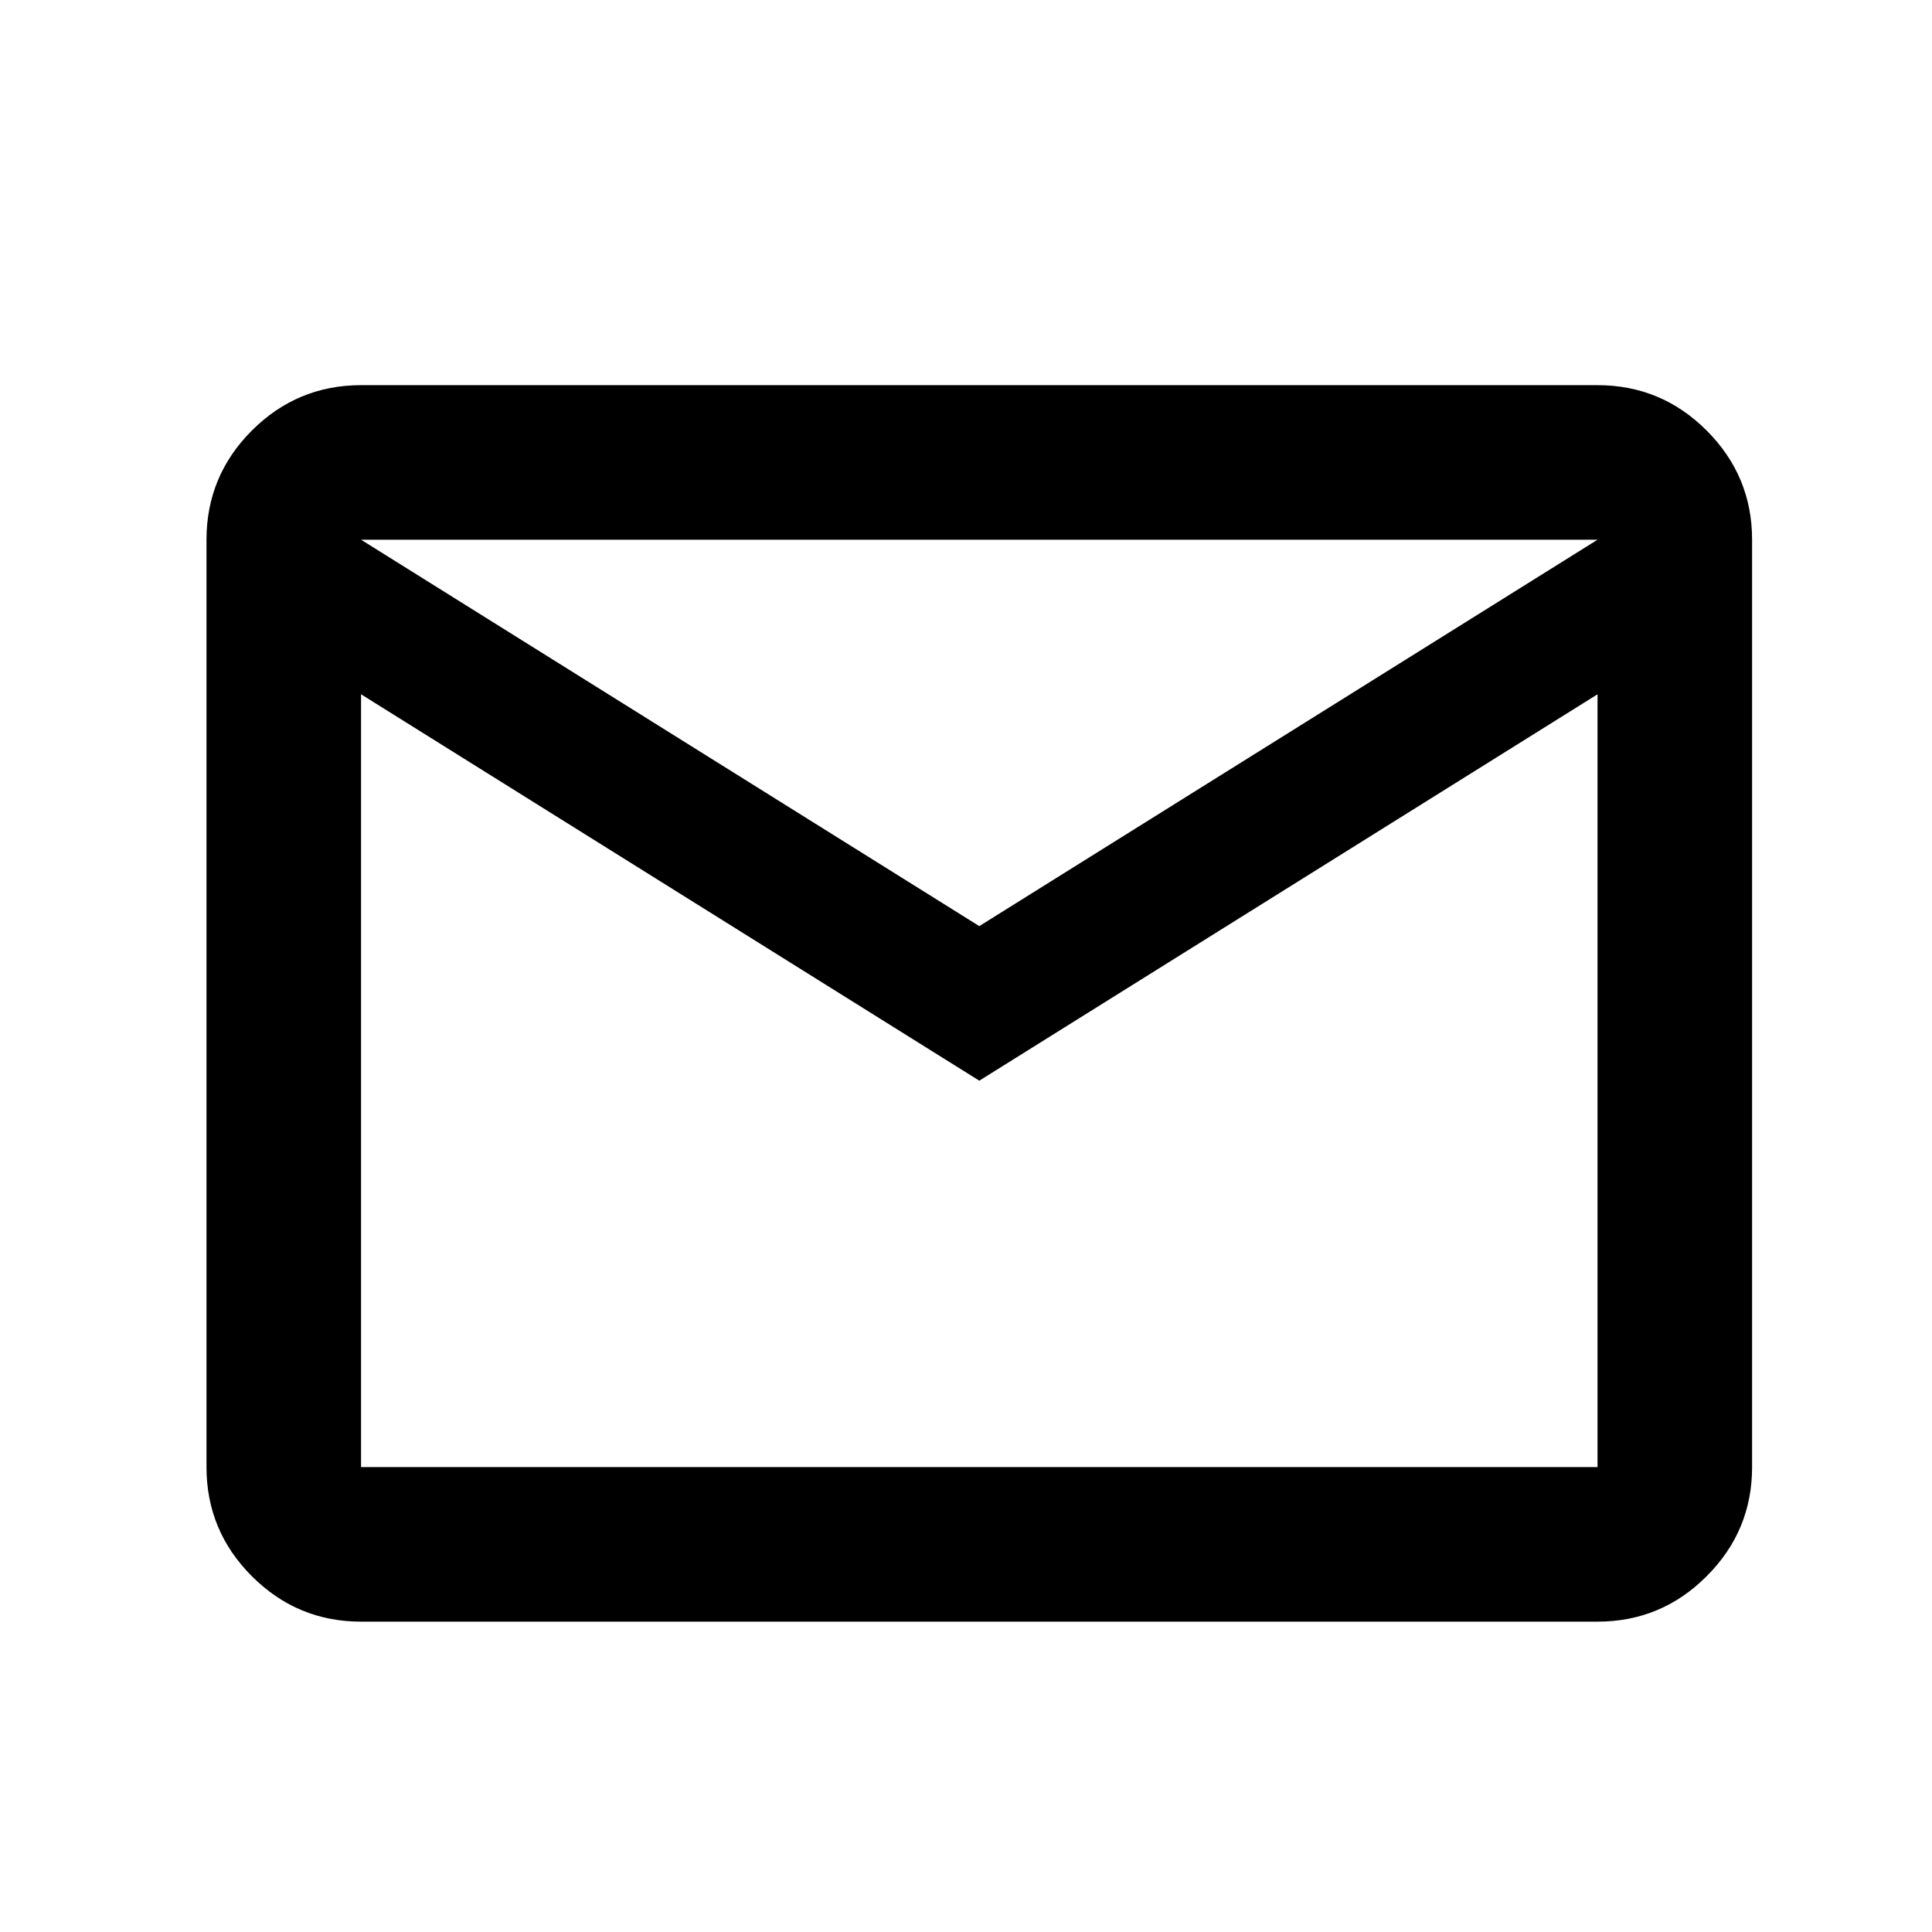 <svg width="25" height="25" viewBox="0 0 25 25" fill="none" xmlns="http://www.w3.org/2000/svg">
<mask id="mask0_1217_44171" style="mask-type:alpha" maskUnits="userSpaceOnUse" x="0" y="0" width="25" height="25">
<rect x="0.672" y="0.984" width="24" height="24" fill="#D9D9D9"/>
</mask>
<g mask="url(#mask0_1217_44171)">
<path d="M4.672 20.984C4.122 20.984 3.651 20.788 3.259 20.396C2.868 20.005 2.672 19.534 2.672 18.984V6.984C2.672 6.434 2.868 5.963 3.259 5.571C3.651 5.18 4.122 4.984 4.672 4.984H20.672C21.222 4.984 21.693 5.18 22.084 5.571C22.476 5.963 22.672 6.434 22.672 6.984V18.984C22.672 19.534 22.476 20.005 22.084 20.396C21.693 20.788 21.222 20.984 20.672 20.984H4.672ZM12.672 13.984L4.672 8.984V18.984H20.672V8.984L12.672 13.984ZM12.672 11.984L20.672 6.984H4.672L12.672 11.984ZM4.672 8.984V6.984V18.984V8.984Z" fill="black"/>
</g>
</svg>
